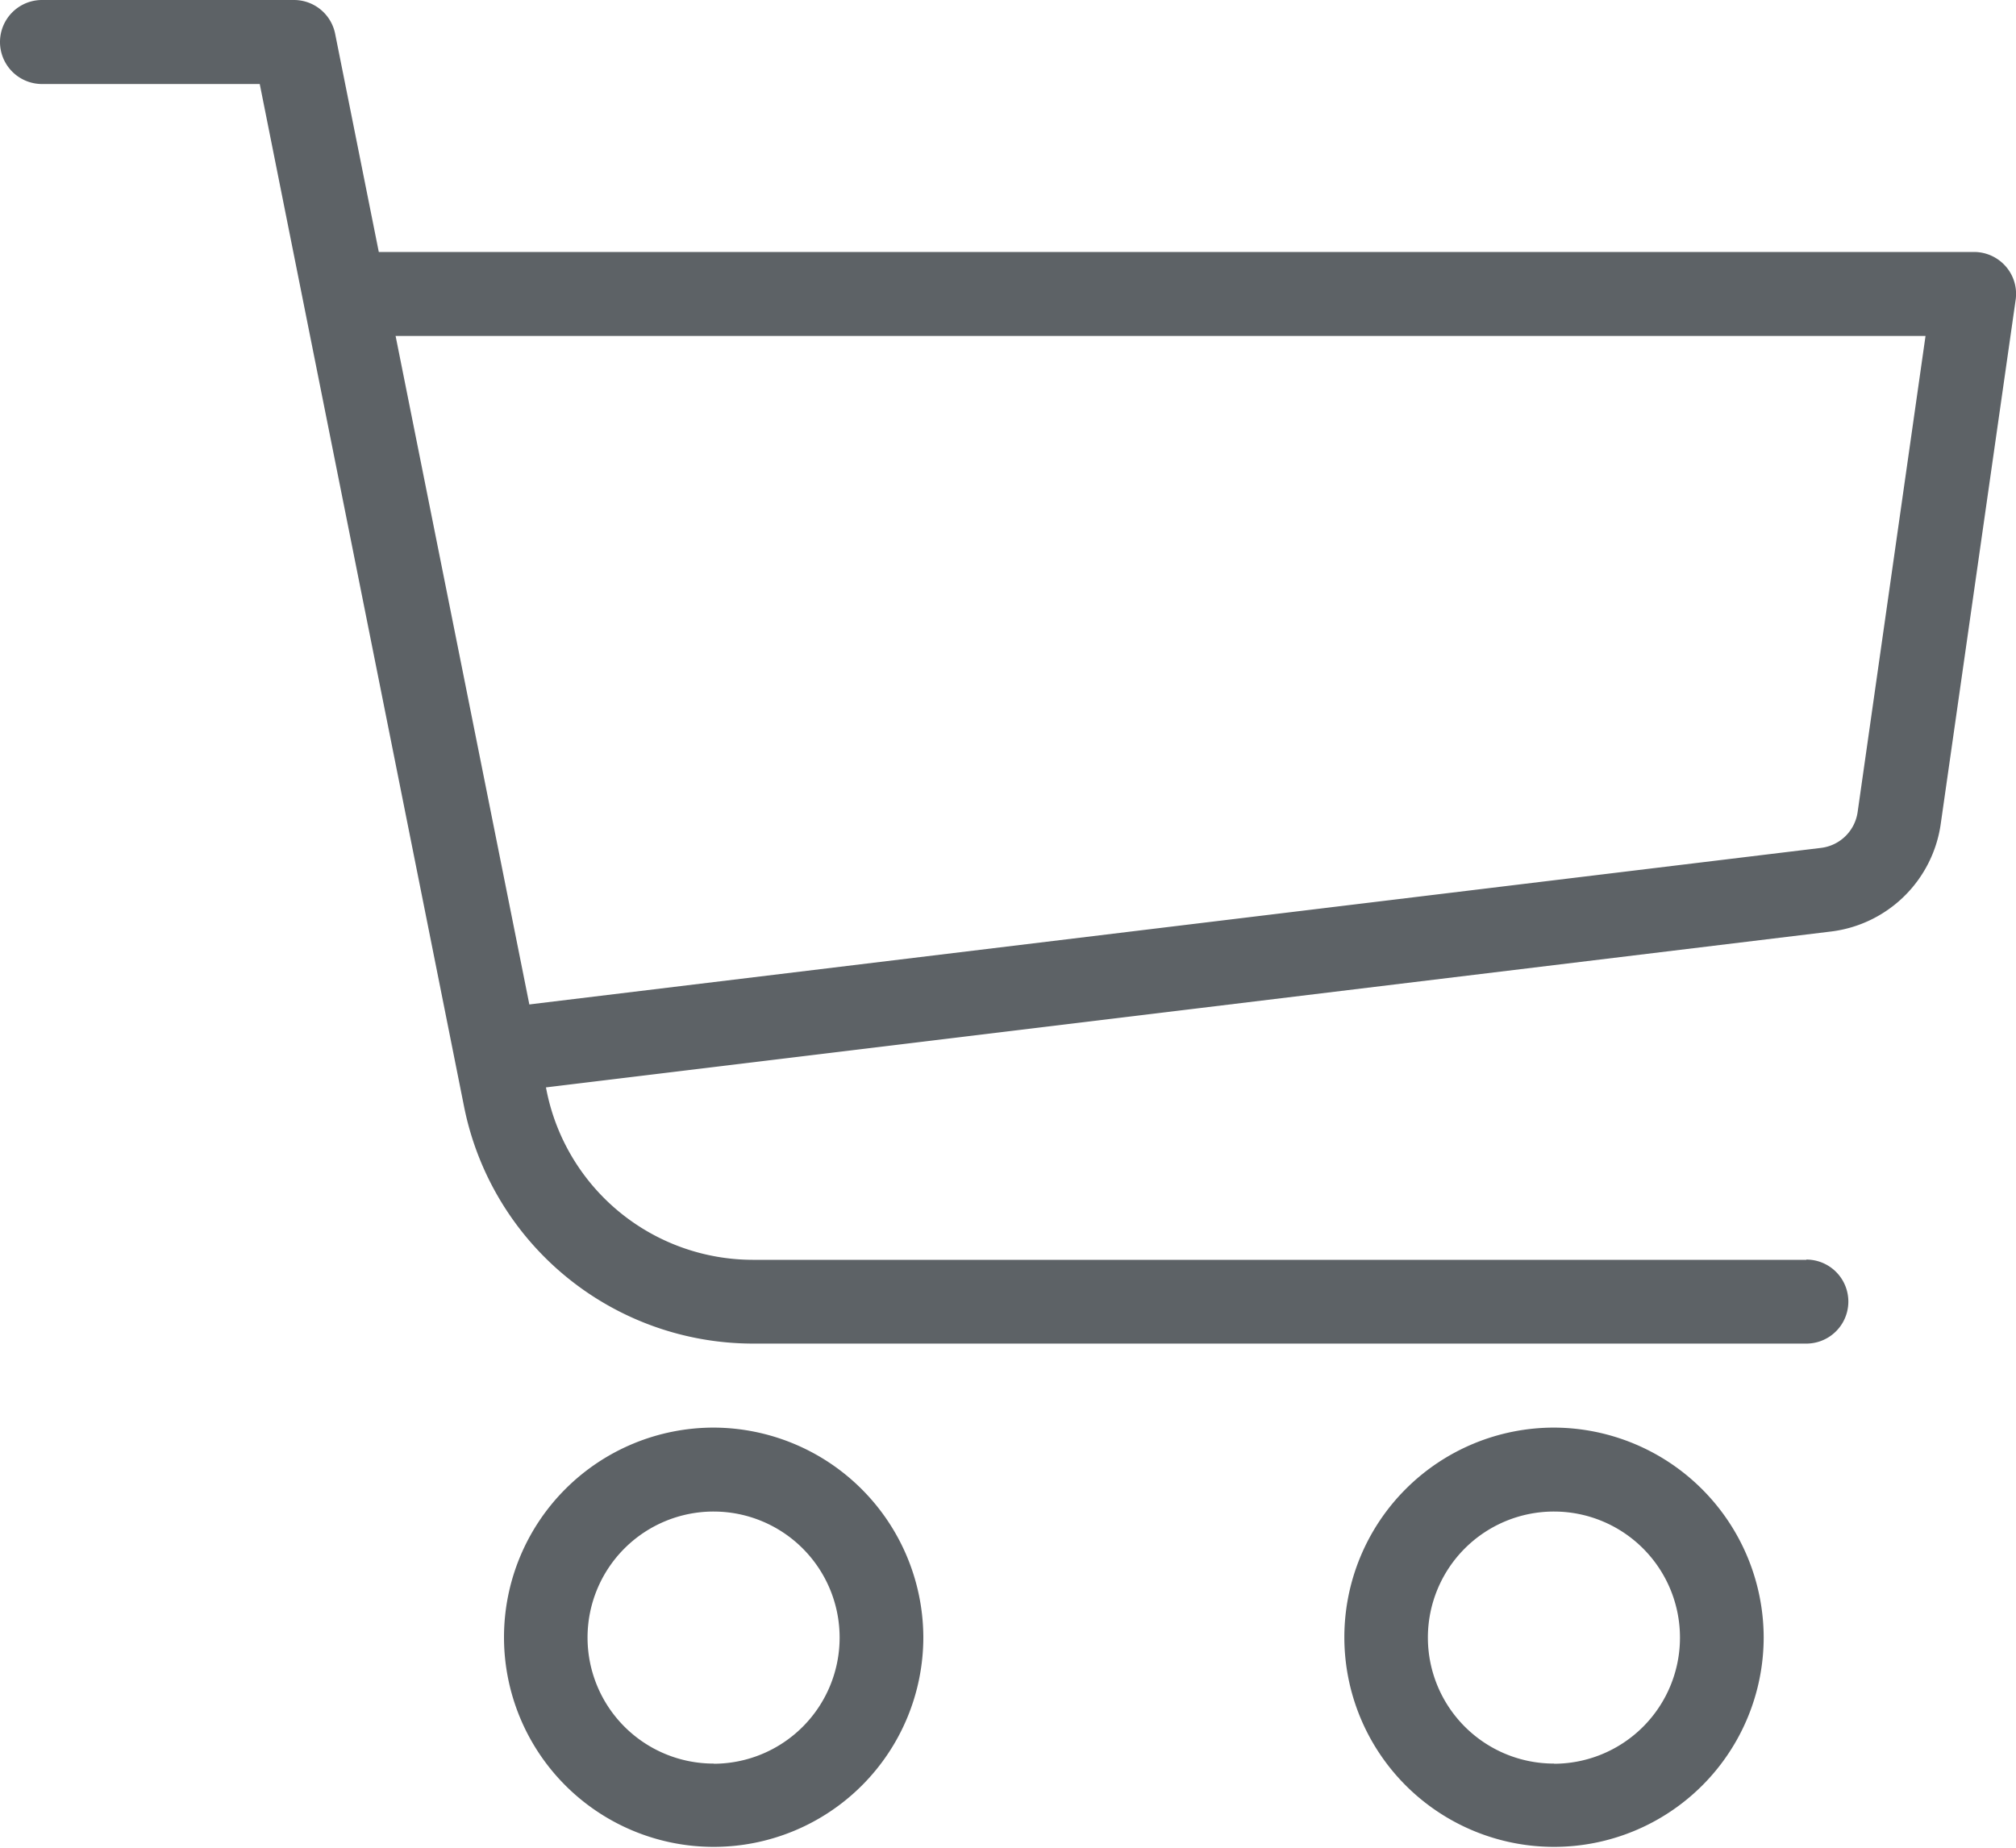 <svg xmlns="http://www.w3.org/2000/svg" width="25" height="22.916" viewBox="0 0 25 22.916">
  <g id="icon-header_cart" transform="translate(0 -21.336)">
    <g id="グループ_309" data-name="グループ 309" transform="translate(16.667 39.044)">
      <g id="グループ_308" data-name="グループ 308">
        <path id="パス_852" data-name="パス 852" d="M343.938,384a2.6,2.6,0,1,0,2.6,2.6A2.608,2.608,0,0,0,343.938,384Zm0,4.167a1.563,1.563,0,1,1,1.562-1.562A1.564,1.564,0,0,1,343.938,388.169Z" transform="translate(-341.334 -384.002)" fill="#5d6266"/>
      </g>
    </g>
    <g id="グループ_311" data-name="グループ 311" transform="translate(6.25 39.044)">
      <g id="グループ_310" data-name="グループ 310">
        <path id="パス_853" data-name="パス 853" d="M130.6,384a2.6,2.6,0,1,0,2.6,2.6A2.608,2.608,0,0,0,130.6,384Zm0,4.167a1.563,1.563,0,1,1,1.562-1.562A1.564,1.564,0,0,1,130.6,388.169Z" transform="translate(-128 -384.002)" fill="#5d6266"/>
      </g>
    </g>
    <g id="グループ_313" data-name="グループ 313" transform="translate(0 21.336)">
      <g id="グループ_312" data-name="グループ 312" transform="translate(0 0)">
        <path id="パス_854" data-name="パス 854" d="M22.4,36.961H9.332a2.611,2.611,0,0,1-2.553-2.094L4.156,21.755a.521.521,0,0,0-.51-.419H.521a.521.521,0,1,0,0,1.042h2.7L5.757,35.072A3.656,3.656,0,0,0,9.332,38H22.4a.521.521,0,0,0,0-1.042Z" transform="translate(0 -21.336)" fill="#5d6266"/>
      </g>
    </g>
    <g id="グループ_315" data-name="グループ 315" transform="translate(4.167 24.461)">
      <g id="グループ_314" data-name="グループ 314" transform="translate(0 0)">
        <path id="パス_855" data-name="パス 855" d="M106.039,85.515a.523.523,0,0,0-.394-.179H85.854a.521.521,0,1,0,0,1.042h19.19l-.842,5.905a.522.522,0,0,1-.453.444L87.355,94.714a.521.521,0,0,0,.061,1.039.623.623,0,0,0,.063,0l16.395-1.989a1.566,1.566,0,0,0,1.358-1.33l.929-6.5A.518.518,0,0,0,106.039,85.515Z" transform="translate(-85.333 -85.336)" fill="#5d6266"/>
      </g>
    </g>
  </g>
</svg>
